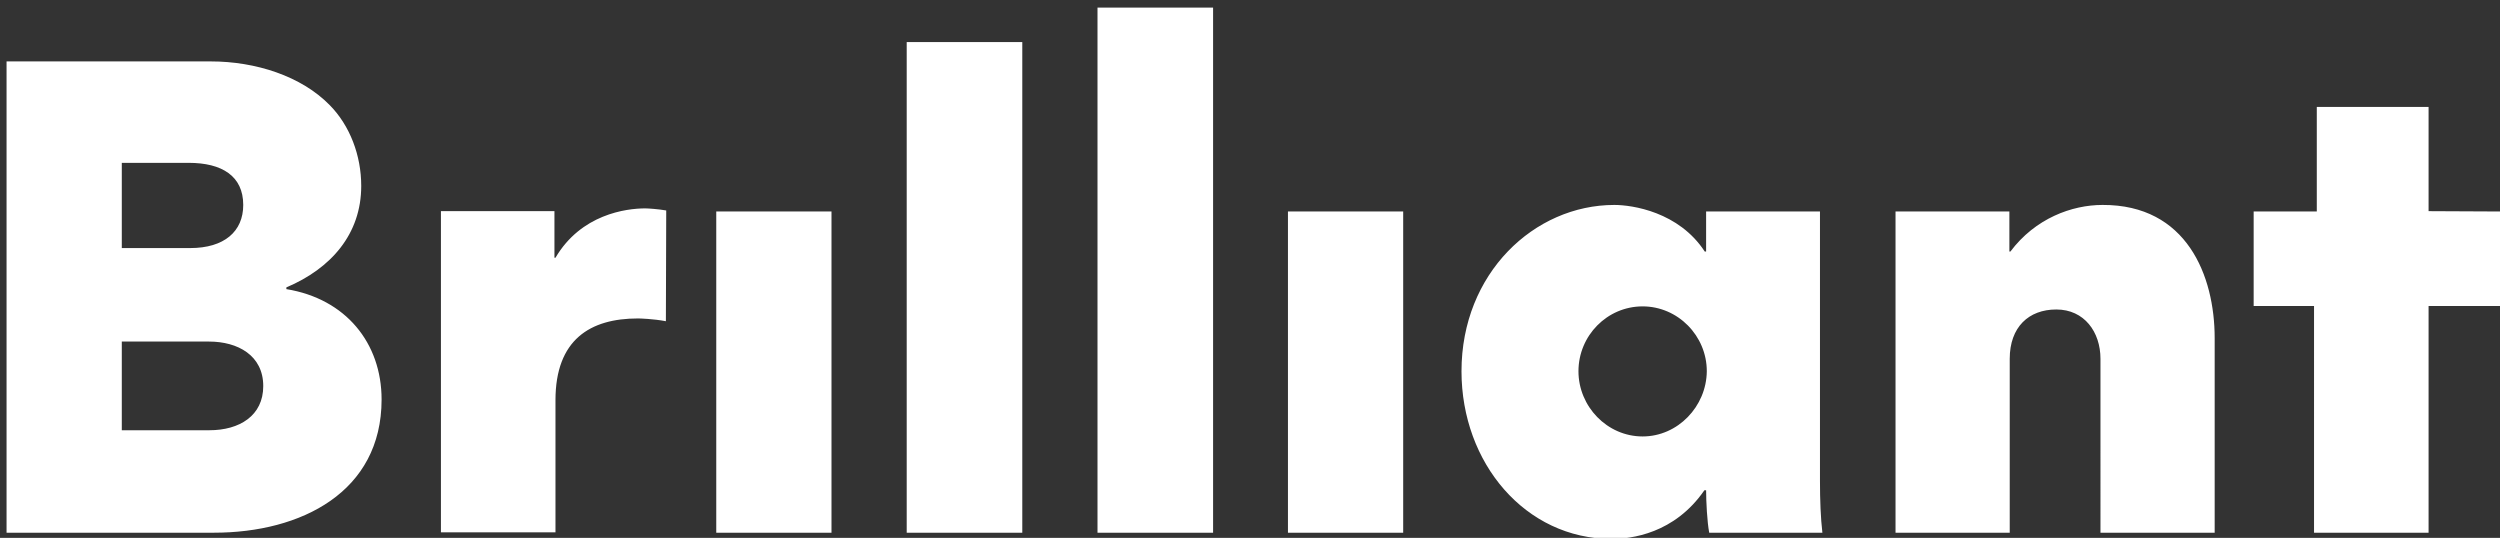 <svg version="1.1" id="Layer_1" xmlns="http://www.w3.org/2000/svg" xmlns:xlink="http://www.w3.org/1999/xlink" x="0px" y="0px" viewBox="0 0 724.6 155.9" style="enable-background:new 0 0 724.6 155.9;" xml:space="preserve">
<rect x="0" y="0" width="724.6" height="155.9" fill="#333333" stroke="none"/>
<path fill="#fff" d="M83,83.8v-0.5c13-5.5,21.7-15.5,21.7-29.4c0-8.9-3.3-17.5-9.1-23.4C87.3,22,74,17.8,61.1,17.8H1.9v136.6H62
	c25.3,0,48.6-11.8,48.6-38.6C110.6,99.4,100.2,86.6,83,83.8z M35.3,47.2h19.4c9.6,0,15.8,3.8,15.8,12.2c0,7.7-5.5,12.5-15.4,12.5
	H35.3V47.2z M60.7,124.7H35.3V99h25.3c8.3,0,15.7,4,15.7,12.9C76.3,120.5,69.4,124.7,60.7,124.7z M724.7,61.3v27.4h-20.8v65.7h-33.2
	V88.7h-17.5V61.3h18.3V31h32.4v30.2L724.7,61.3L724.7,61.3z M187,60.4c0.9,0,3.8,0.2,6.1,0.6L193,93.1c-3.7-0.7-7.6-0.8-8.1-0.8
	c-13.8,0-23.9,6.1-23.9,23.7v38.3h-33.2V61.2h32.9v13.5h0.3C168.4,62.1,181.5,60.4,187,60.4z M527.5,61.3h-33v11.6h-0.4
	c-7.5-11.5-21-13.5-26.2-13.5c-23.2,0-44.3,19.8-44.3,48.2c0,26.6,18.5,48.6,43.5,48.6c5.7,0,18.2-1.5,26.9-14.1h0.5
	c0,3.2,0.3,9.2,0.9,12.3h32.8c-0.5-4.3-0.7-9.4-0.7-15.1V61.3z M476.1,126.5c-10.3,0-18.6-8.7-18.6-18.9c0-10.3,8.3-18.8,18.6-18.8
	c10.2,0,18.6,8.5,18.6,18.8C494.6,117.8,486.3,126.5,476.1,126.5z M373.3,61.3h33.4v93.1h-33.4V61.3z M318.1,2.2h33.5v152.2h-33.5
	V2.2z M641.9,98v56.4h-33.1V104c0-7.8-4.7-14.3-12.8-14.3c-8,0-13.5,5.1-13.5,14.3v50.4h-33.1V61.3h33v11.6h0.3
	c7.2-9.6,17.8-13.5,26.7-13.5C633.8,59.3,641.9,79.9,641.9,98z M262.8,12.2h33.5v142.2h-33.5V12.2z M207.6,61.3H241v93.1h-33.4V61.3
	z"></path>
</svg>